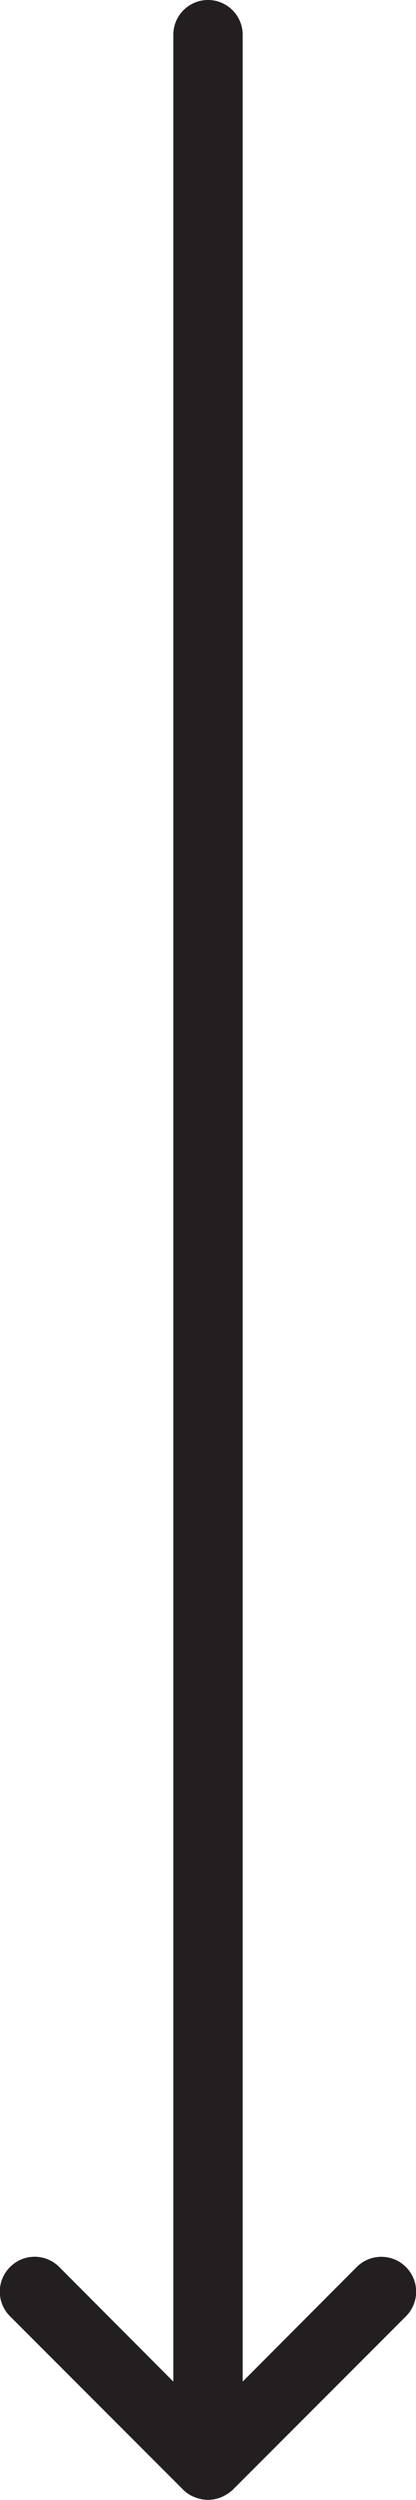 <svg width="12px" height="72px" xmlns="http://www.w3.org/2000/svg" viewBox="0 0 12 72">
  <title>arrow-long-down</title>
  <path d="M5.62,71.92a1,1,0,0,0,.76,0,1.15,1.15,0,0,0,.33-.21l5-5a1,1,0,1,0-1.42-1.42L7,68.59V1A1,1,0,0,0,5,1V68.59l-3.29-3.3a1,1,0,0,0-1.42,0,1,1,0,0,0,0,1.42l5,5a.93.93,0,0,0,.33.21" transform="translate(0 0)" fill="#231f20" fill-rule="evenodd"/>
</svg>
